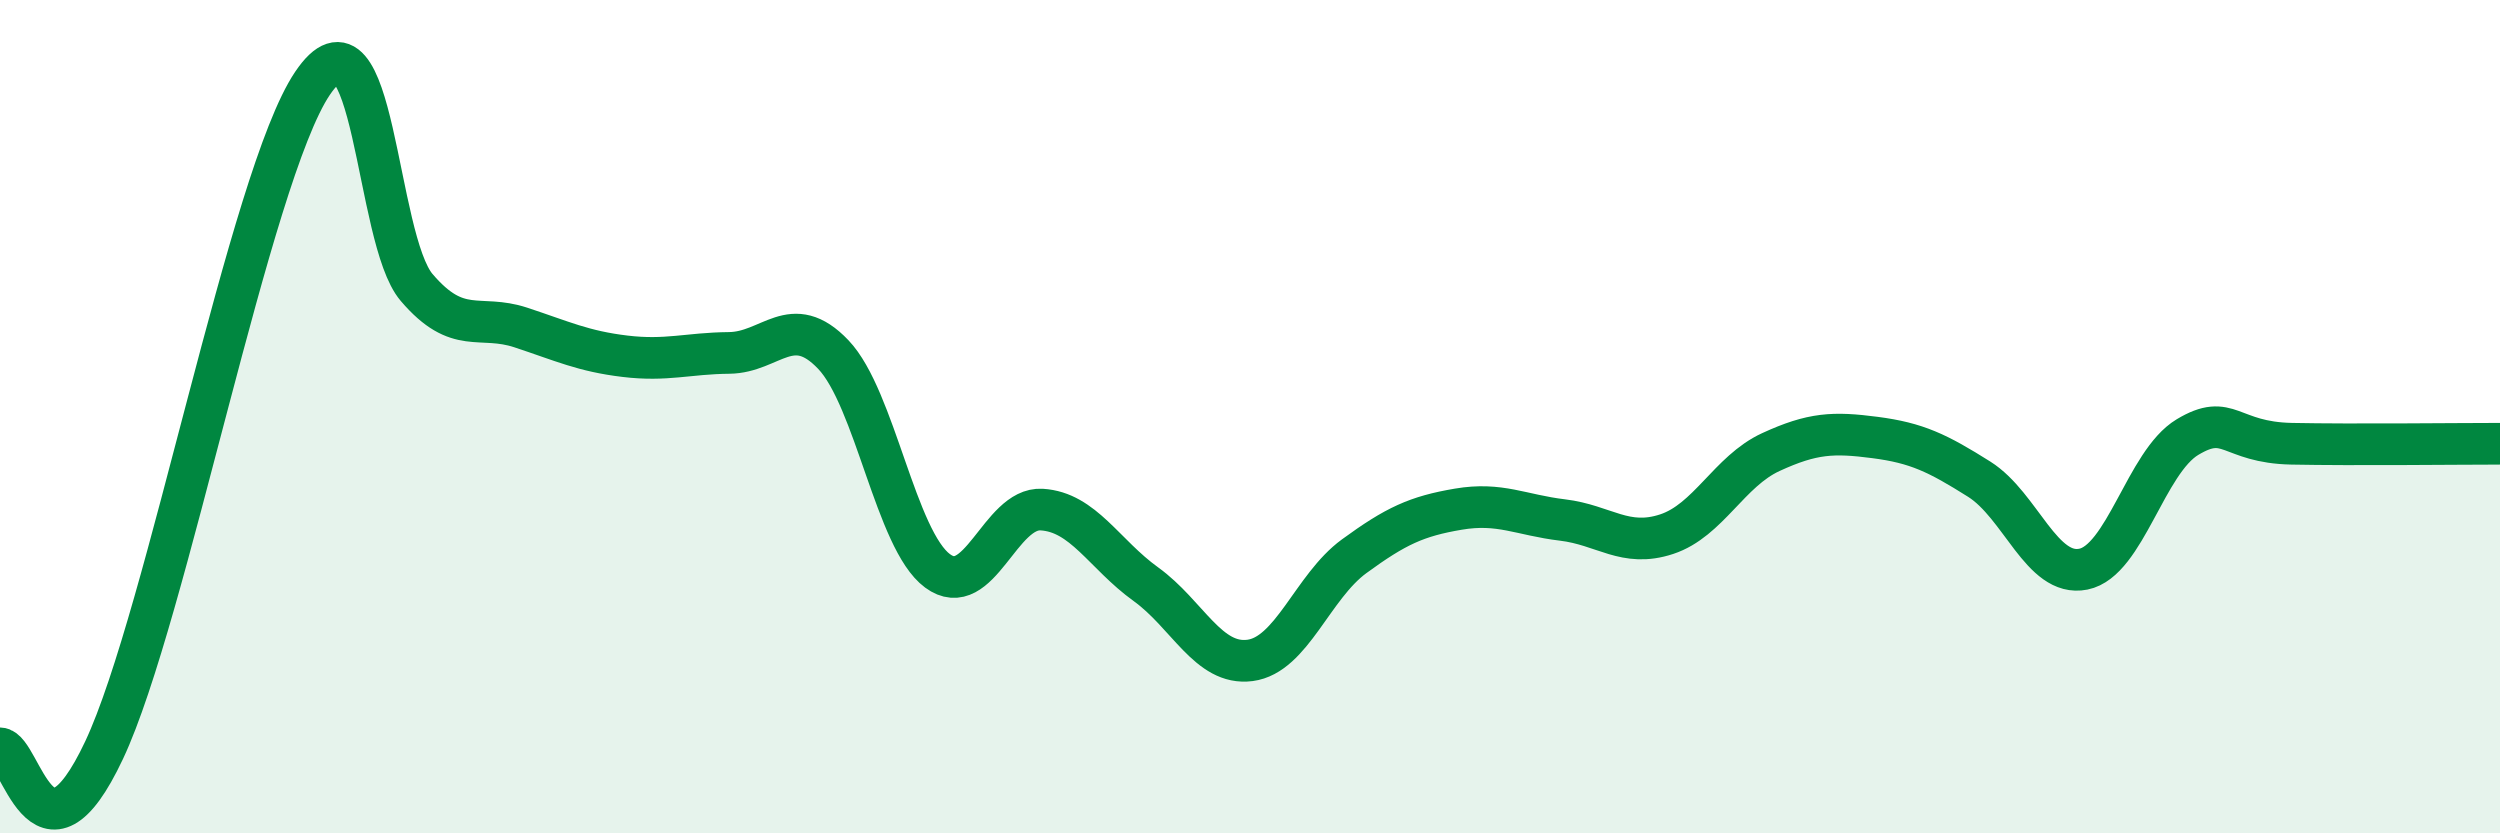 
    <svg width="60" height="20" viewBox="0 0 60 20" xmlns="http://www.w3.org/2000/svg">
      <path
        d="M 0,17.96 C 0.5,17.97 1,21.19 2.5,18 C 4,14.81 6,4.22 7.5,2 C 9,-0.22 9,5.73 10,6.9 C 11,8.07 11.5,7.53 12.5,7.86 C 13.5,8.19 14,8.43 15,8.55 C 16,8.67 16.5,8.48 17.5,8.47 C 18.5,8.46 19,7.46 20,8.51 C 21,9.56 21.5,12.96 22.5,13.7 C 23.5,14.44 24,12.17 25,12.23 C 26,12.29 26.5,13.3 27.5,14.02 C 28.5,14.74 29,15.98 30,15.85 C 31,15.72 31.5,14.08 32.5,13.35 C 33.5,12.62 34,12.39 35,12.22 C 36,12.05 36.5,12.36 37.5,12.48 C 38.5,12.6 39,13.15 40,12.82 C 41,12.49 41.5,11.31 42.5,10.85 C 43.5,10.39 44,10.37 45,10.5 C 46,10.63 46.5,10.87 47.5,11.5 C 48.5,12.13 49,13.86 50,13.66 C 51,13.46 51.5,11.09 52.5,10.49 C 53.5,9.89 53.5,10.62 55,10.65 C 56.5,10.68 59,10.65 60,10.65L60 20L0 20Z"
        fill="#008740"
        opacity="0.1"
        stroke-linecap="round"
        stroke-linejoin="round"
      />
      <path
        d="M 0,17.96 C 0.5,17.97 1,21.19 2.5,18 C 4,14.81 6,4.22 7.5,2 C 9,-0.22 9,5.73 10,6.9 C 11,8.07 11.5,7.53 12.5,7.86 C 13.5,8.19 14,8.43 15,8.55 C 16,8.67 16.5,8.48 17.5,8.47 C 18.5,8.46 19,7.46 20,8.51 C 21,9.56 21.5,12.96 22.5,13.7 C 23.5,14.44 24,12.17 25,12.23 C 26,12.29 26.5,13.3 27.5,14.02 C 28.5,14.74 29,15.98 30,15.85 C 31,15.72 31.5,14.08 32.5,13.35 C 33.5,12.62 34,12.39 35,12.22 C 36,12.05 36.5,12.36 37.5,12.48 C 38.5,12.6 39,13.15 40,12.82 C 41,12.49 41.5,11.31 42.5,10.85 C 43.5,10.39 44,10.37 45,10.5 C 46,10.63 46.5,10.87 47.5,11.5 C 48.5,12.13 49,13.86 50,13.66 C 51,13.46 51.5,11.09 52.5,10.49 C 53.5,9.89 53.5,10.62 55,10.65 C 56.5,10.68 59,10.65 60,10.65"
        stroke="#008740"
        stroke-width="1"
        fill="none"
        stroke-linecap="round"
        stroke-linejoin="round"
      />
    </svg>
  